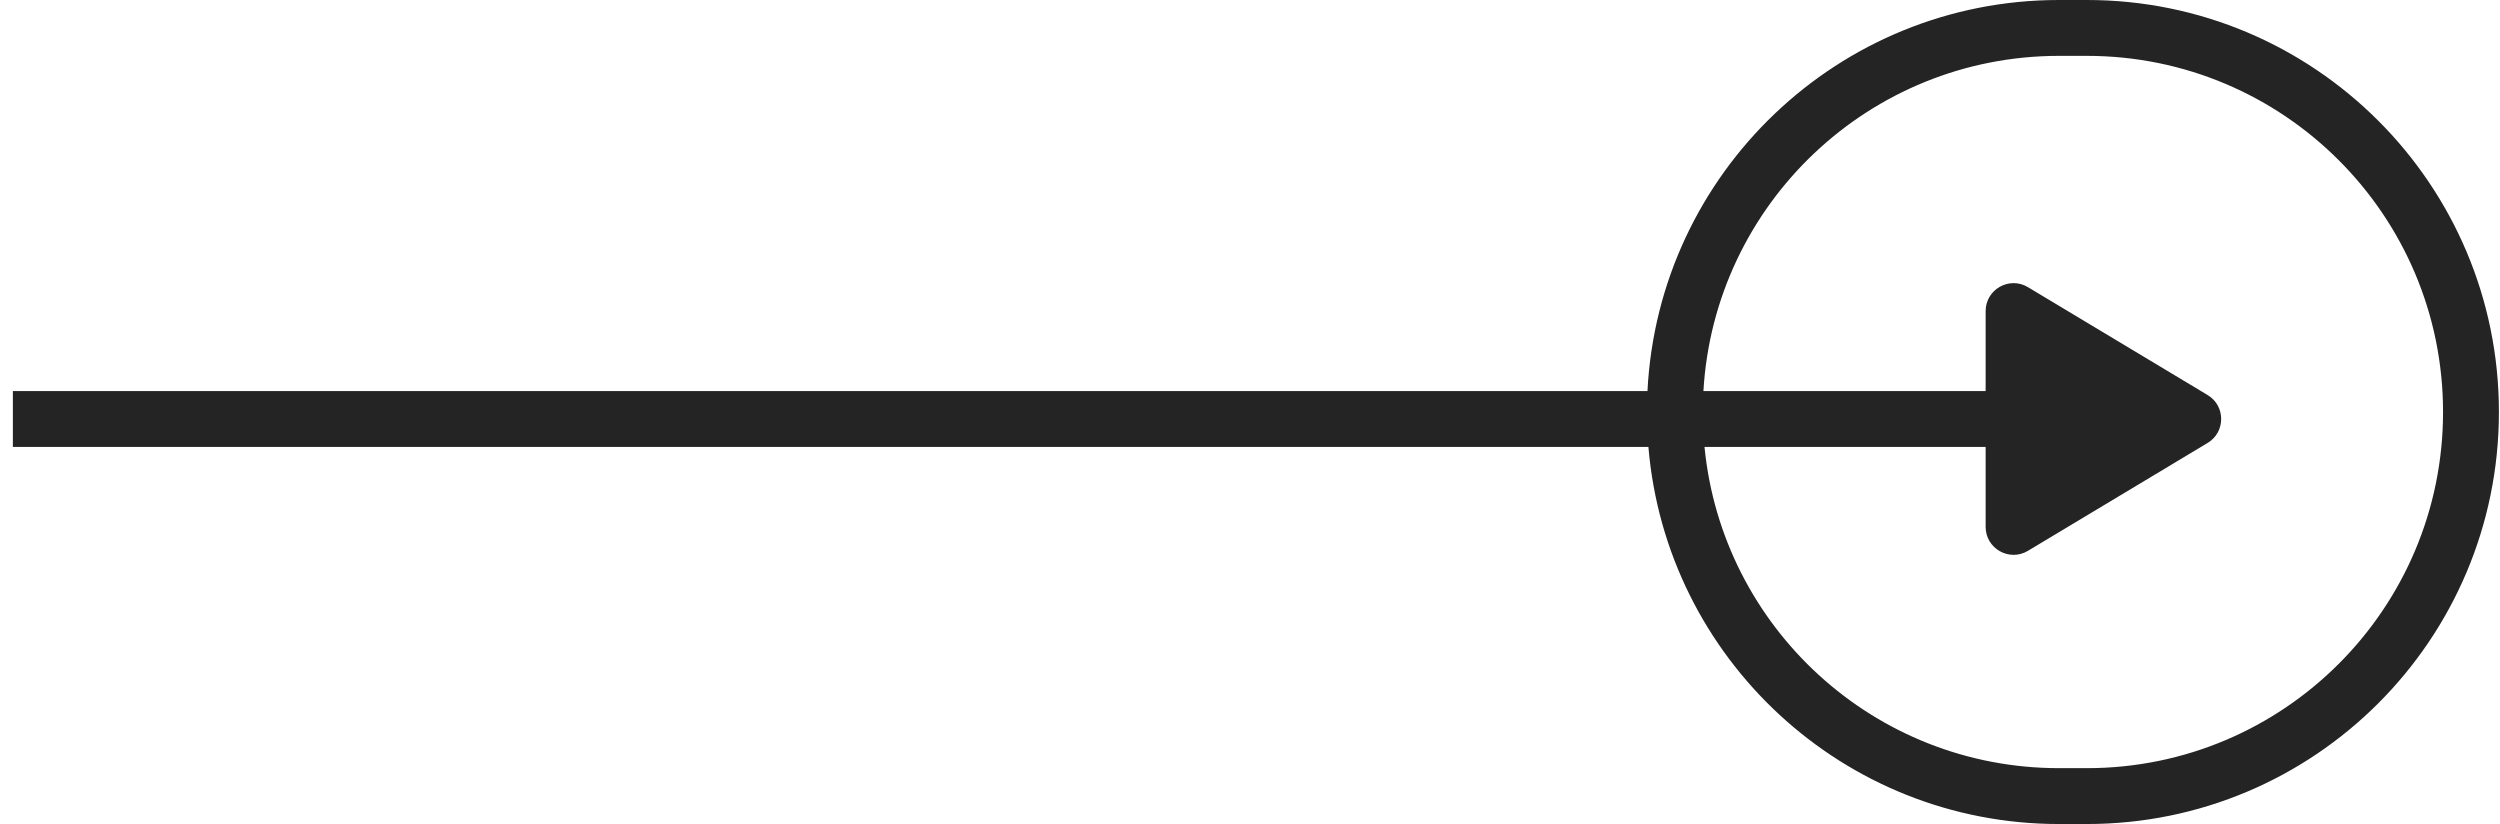 <?xml version="1.0" encoding="UTF-8"?> <svg xmlns="http://www.w3.org/2000/svg" width="179" height="59" viewBox="0 0 179 59" fill="none"> <path fill-rule="evenodd" clip-rule="evenodd" d="M147.422 4H149.422C163.505 4 174.922 15.417 174.922 29.5C174.922 43.583 163.505 55 149.422 55H147.422C134.182 55 123.299 44.91 122.043 32H142.172V37.725C142.172 39.279 143.868 40.24 145.201 39.439L158.066 31.715C159.36 30.938 159.36 29.062 158.066 28.285L145.201 20.561C143.868 19.76 142.172 20.721 142.172 22.275V28H121.965C122.742 14.615 133.842 4 147.422 4ZM117.959 28C118.74 12.405 131.633 0 147.422 0H149.422C165.714 0 178.922 13.208 178.922 29.5C178.922 45.792 165.714 59 149.422 59H147.422C131.972 59 119.295 47.122 118.026 32L0.922 32V28L117.959 28Z" fill="#242424"></path> </svg> 